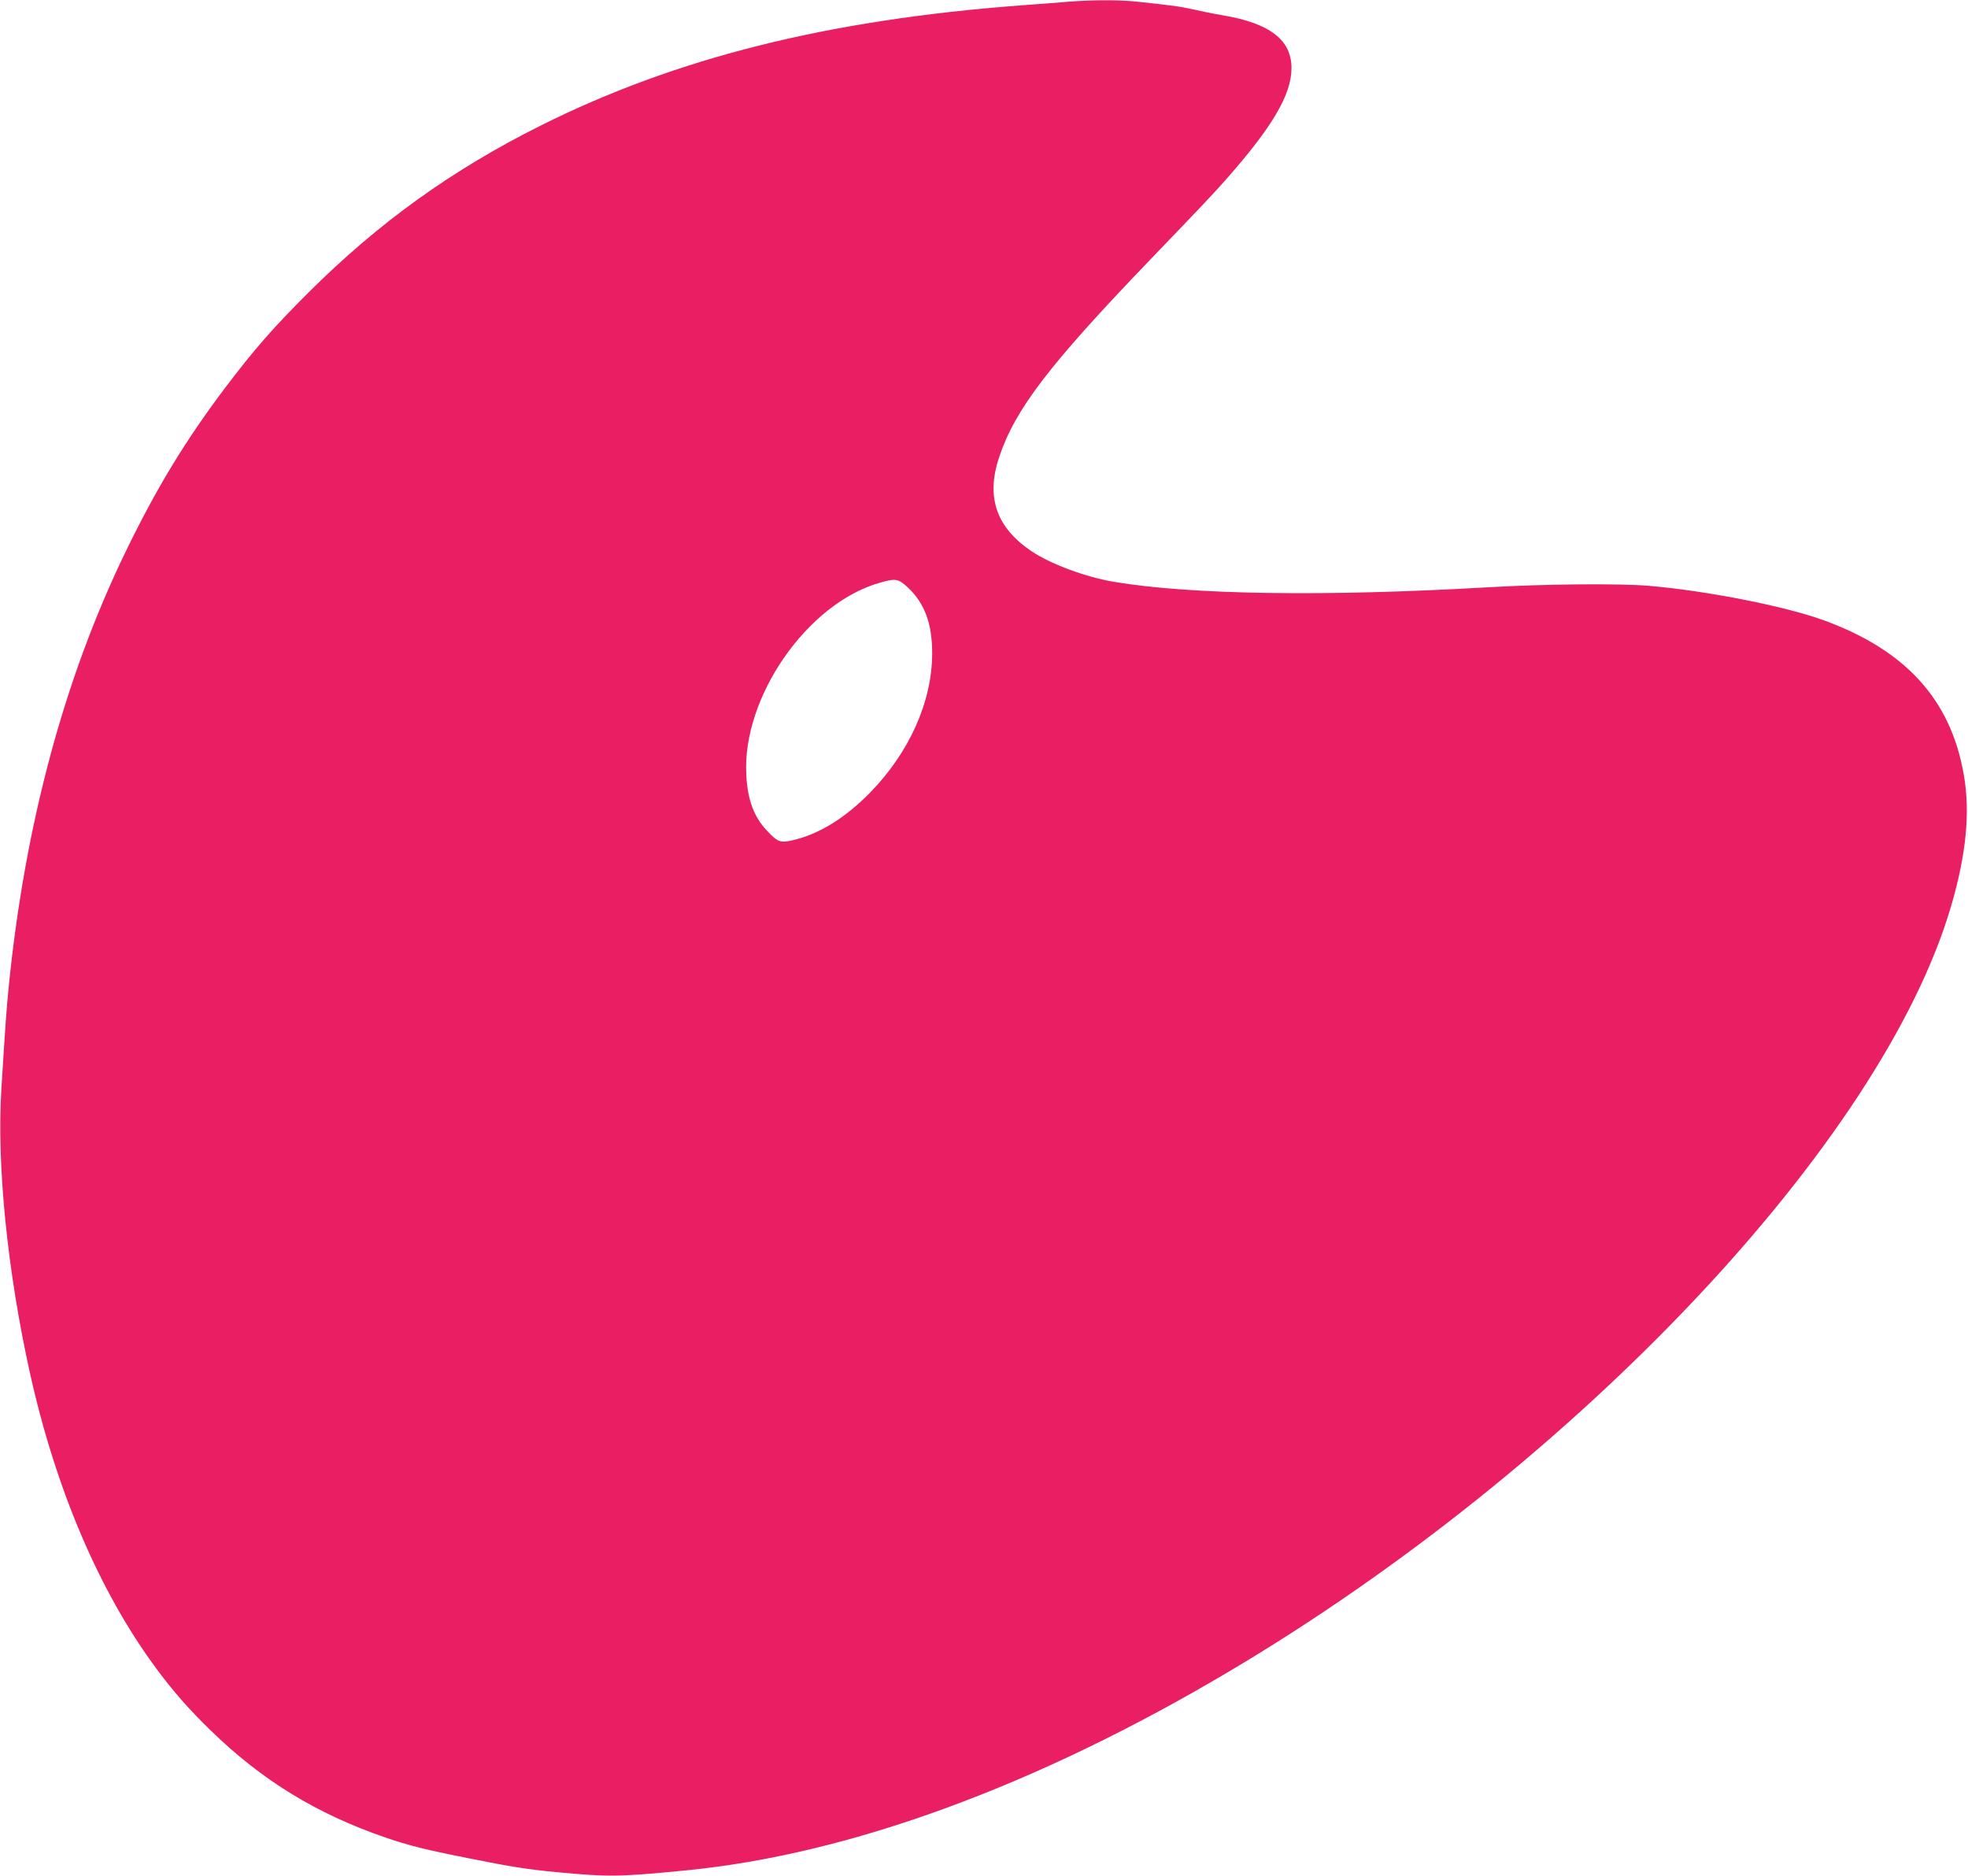 <?xml version="1.0" standalone="no"?>
<!DOCTYPE svg PUBLIC "-//W3C//DTD SVG 20010904//EN"
 "http://www.w3.org/TR/2001/REC-SVG-20010904/DTD/svg10.dtd">
<svg version="1.0" xmlns="http://www.w3.org/2000/svg"
 width="1280pt" height="1220pt" viewBox="0 0 1280 1220"
 preserveAspectRatio="xMidYMid meet">
<g transform="translate(0,1220) scale(0.1,-0.1)"
fill="#e91e63" stroke="none">
<path d="M6950 12189 c-58 -5 -197 -16 -310 -24 -1260 -95 -2244 -342 -3124
-782 -578 -289 -1053 -631 -1507 -1083 -236 -235 -356 -373 -543 -620 -258
-342 -444 -647 -645 -1060 -403 -829 -660 -1785 -765 -2845 -14 -143 -20 -224
-47 -656 -31 -494 39 -1186 186 -1850 168 -756 452 -1421 819 -1917 112 -152
215 -269 357 -407 333 -324 687 -541 1134 -695 154 -53 267 -81 540 -135 290
-58 380 -72 576 -91 341 -32 408 -31 844 12 1062 104 2277 550 3532 1295 2258
1340 4240 3440 4691 4969 101 342 128 619 84 865 -85 485 -377 806 -908 1000
-250 92 -766 193 -1139 225 -194 16 -688 12 -1055 -10 -1058 -61 -1926 -48
-2425 36 -180 30 -408 114 -533 197 -232 155 -301 353 -213 615 104 311 324
598 976 1277 348 362 410 427 501 530 301 341 424 551 424 722 0 183 -140 291
-444 343 -61 10 -149 28 -196 39 -80 18 -135 26 -372 51 -110 11 -285 11 -438
-1z m-1044 -3811 c109 -103 157 -235 157 -428 -1 -313 -147 -640 -401 -902
-158 -162 -324 -267 -491 -309 -95 -24 -110 -19 -183 59 -85 90 -126 201 -134
362 -28 505 396 1116 868 1250 104 30 121 27 184 -32z"/>
</g>
</svg>
